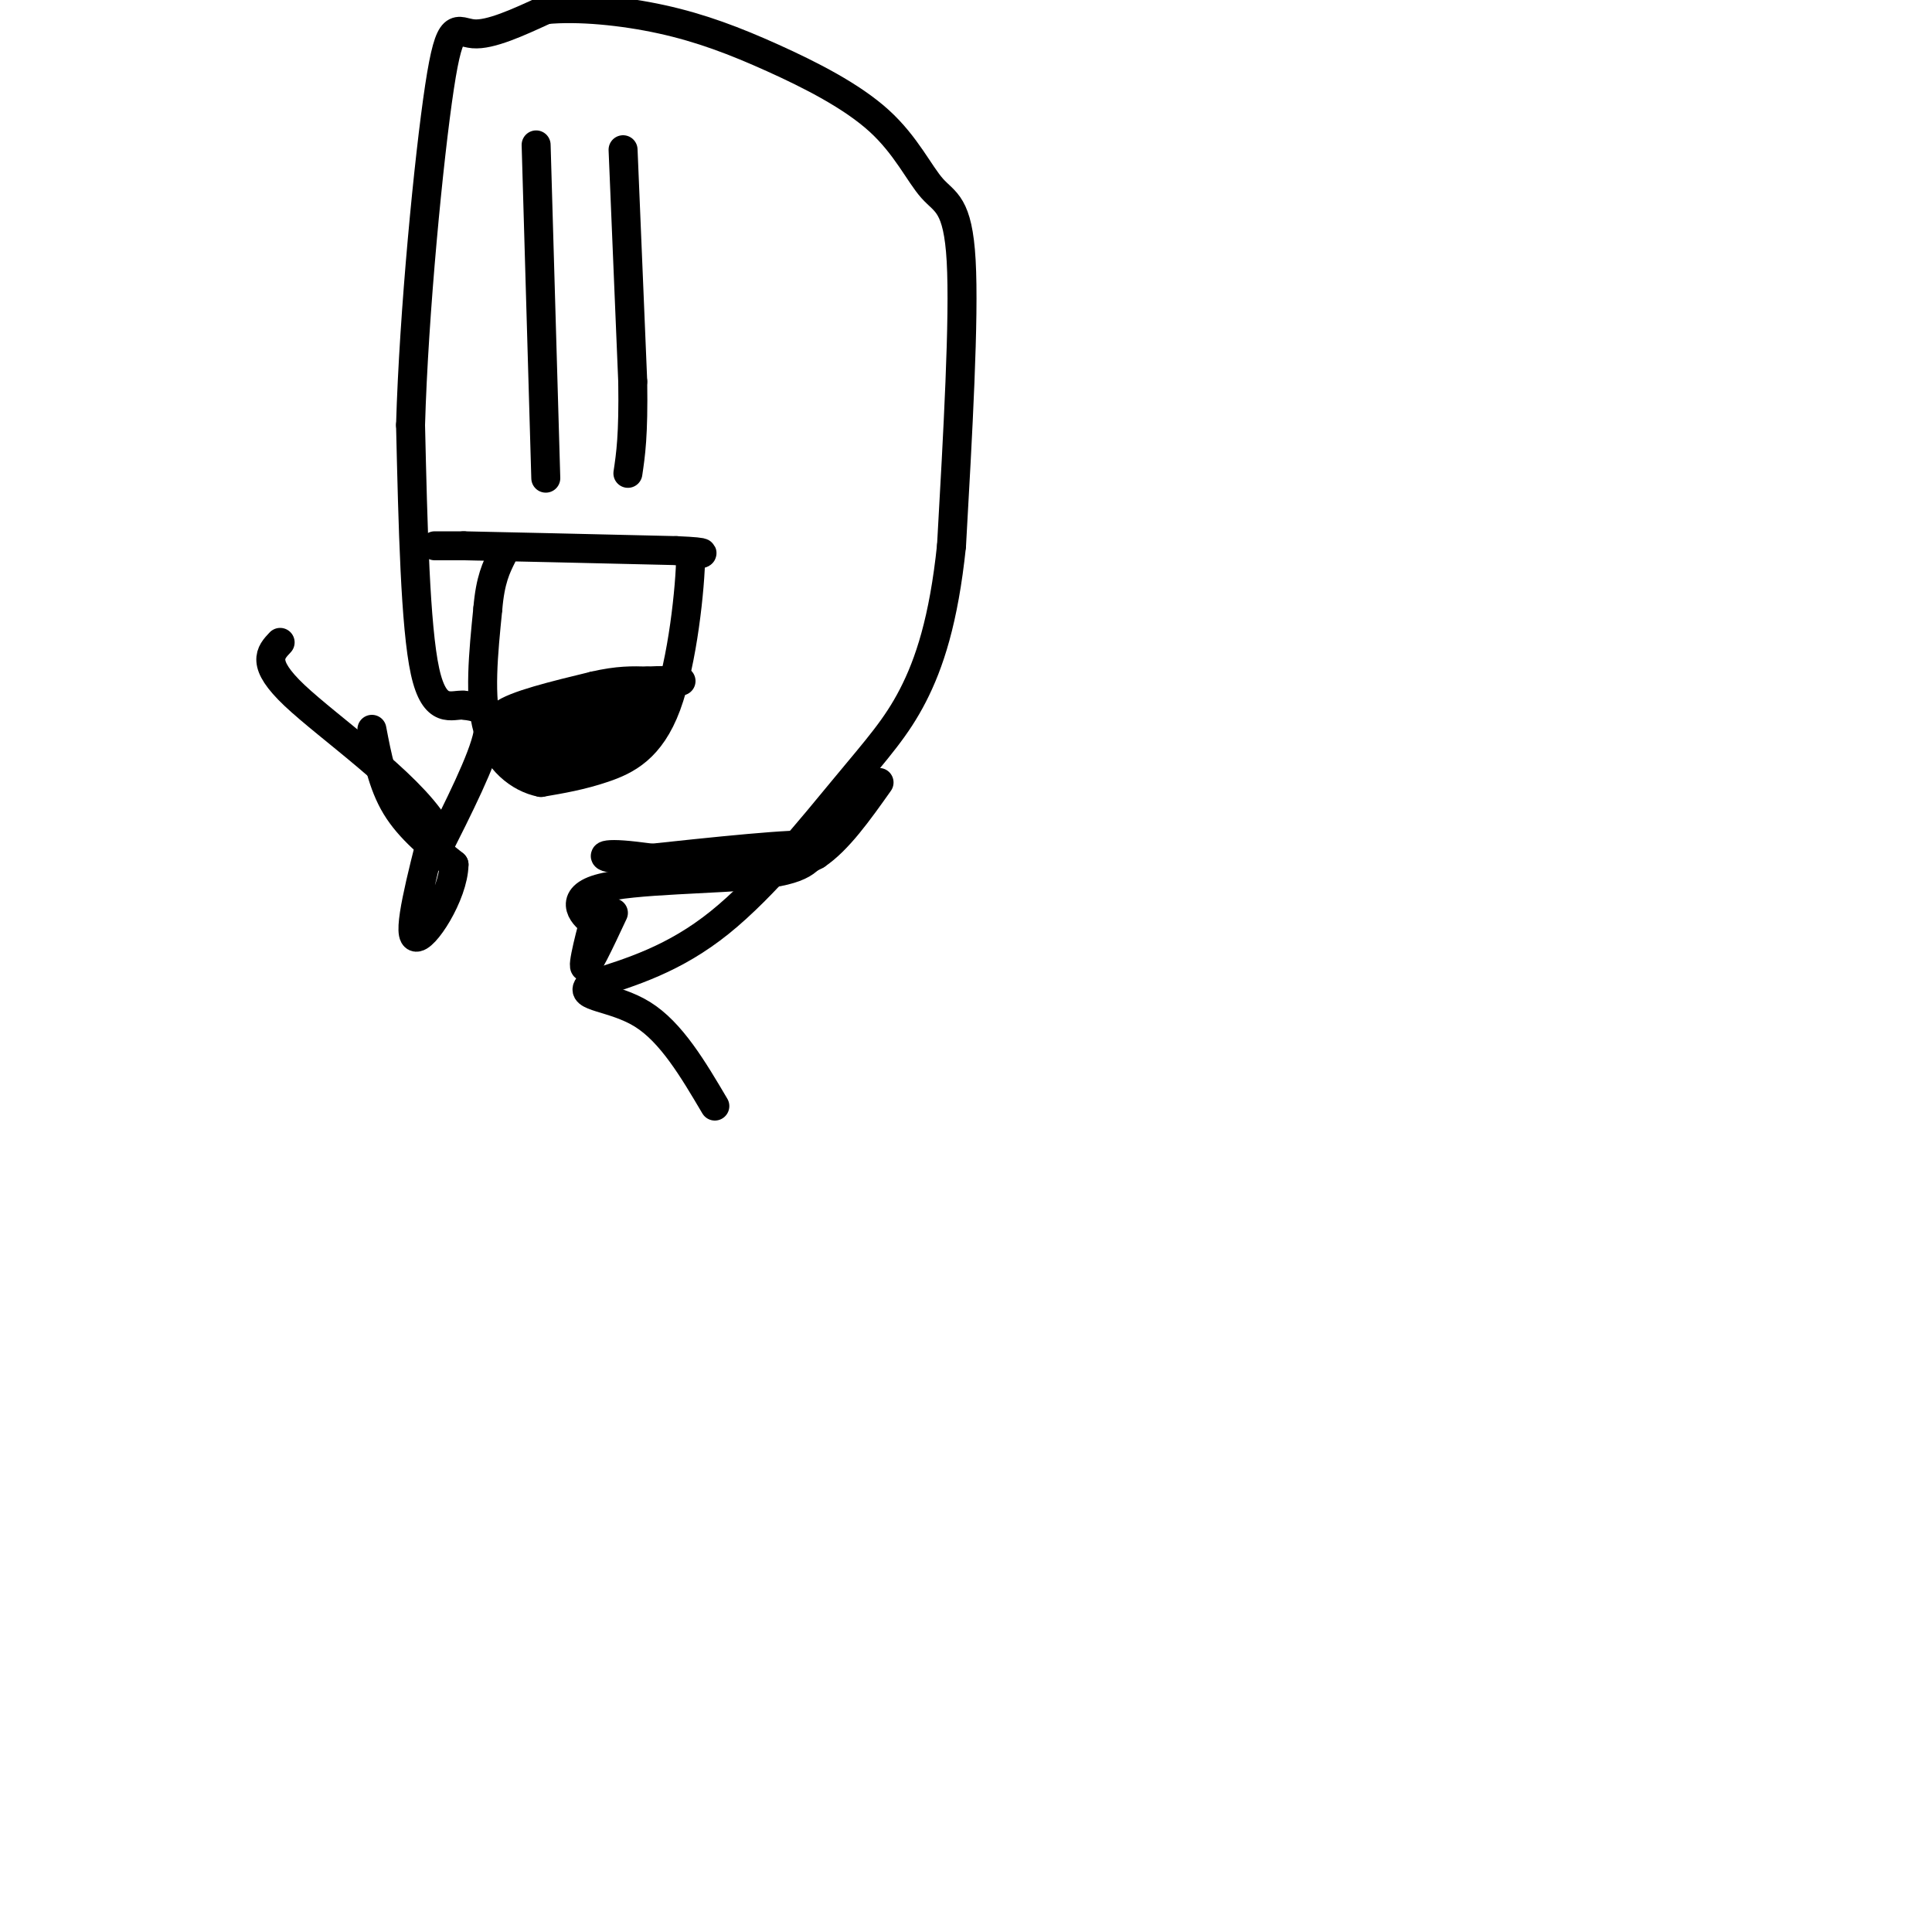 <svg viewBox='0 0 400 400' version='1.1' xmlns='http://www.w3.org/2000/svg' xmlns:xlink='http://www.w3.org/1999/xlink'><g fill='none' stroke='#000000' stroke-width='6' stroke-linecap='round' stroke-linejoin='round'><path d='M111,30c0.000,0.000 2.000,69.000 2,69'/><path d='M129,31c0.000,0.000 2.000,48.000 2,48'/><path d='M131,79c0.167,11.167 -0.417,15.083 -1,19'/><path d='M90,113c0.000,0.000 6.000,0.000 6,0'/><path d='M96,113c8.333,0.167 26.167,0.583 44,1'/><path d='M140,114c7.833,0.333 5.417,0.667 3,1'/><path d='M143,115c-0.048,6.429 -1.667,22.000 -5,31c-3.333,9.000 -8.381,11.429 -13,13c-4.619,1.571 -8.810,2.286 -13,3'/><path d='M112,162c-4.467,-0.867 -9.133,-4.533 -11,-11c-1.867,-6.467 -0.933,-15.733 0,-25'/><path d='M101,126c0.500,-6.000 1.750,-8.500 3,-11'/><path d='M103,154c4.500,-4.167 9.000,-8.333 13,-10c4.000,-1.667 7.500,-0.833 11,0'/><path d='M127,144c3.000,0.000 5.000,0.000 7,0'/><path d='M134,144c-3.000,0.833 -14.000,2.917 -25,5'/><path d='M109,149c-4.867,1.533 -4.533,2.867 -4,4c0.533,1.133 1.267,2.067 2,3'/><path d='M107,156c3.689,-1.756 11.911,-7.644 17,-10c5.089,-2.356 7.044,-1.178 9,0'/><path d='M133,146c2.000,0.000 2.500,0.000 3,0'/><path d='M112,159c0.000,0.000 7.000,-2.000 7,-2'/><path d='M119,157c2.778,-0.444 6.222,-0.556 9,-2c2.778,-1.444 4.889,-4.222 7,-7'/><path d='M135,148c-0.167,-0.833 -4.083,0.583 -8,2'/><path d='M127,150c-3.167,0.667 -7.083,1.333 -11,2'/><path d='M116,152c-3.167,0.667 -5.583,1.333 -8,2'/><path d='M108,154c-2.000,-0.667 -3.000,-3.333 -4,-6'/><path d='M104,148c2.500,-2.000 10.750,-4.000 19,-6'/><path d='M123,142c5.000,-1.167 8.000,-1.083 11,-1'/><path d='M134,141c3.000,-0.167 5.000,-0.083 7,0'/><path d='M77,151c1.083,5.667 2.167,11.333 5,16c2.833,4.667 7.417,8.333 12,12'/><path d='M94,179c-0.089,6.222 -6.311,15.778 -8,15c-1.689,-0.778 1.156,-11.889 4,-23'/><path d='M90,171c-5.689,-9.089 -21.911,-20.311 -29,-27c-7.089,-6.689 -5.044,-8.844 -3,-11'/><path d='M127,189c-2.889,6.178 -5.778,12.356 -6,11c-0.222,-1.356 2.222,-10.244 3,-13c0.778,-2.756 -0.111,0.622 -1,4'/><path d='M123,191c-1.821,-0.857 -5.875,-5.000 1,-7c6.875,-2.000 24.679,-1.857 34,-3c9.321,-1.143 10.161,-3.571 11,-6'/><path d='M169,175c-4.333,-0.500 -20.667,1.250 -37,3'/><path d='M132,178c-7.786,0.024 -8.750,-1.417 -3,-1c5.750,0.417 18.214,2.690 26,3c7.786,0.310 10.893,-1.345 14,-3'/><path d='M169,177c4.500,-3.000 8.750,-9.000 13,-15'/><path d='M90,177c5.000,-9.917 10.000,-19.833 11,-25c1.000,-5.167 -2.000,-5.583 -5,-6'/><path d='M96,146c-2.422,-0.222 -5.978,2.222 -8,-7c-2.022,-9.222 -2.511,-30.111 -3,-51'/><path d='M85,88c0.655,-23.131 3.792,-55.458 6,-70c2.208,-14.542 3.488,-11.298 7,-11c3.512,0.298 9.256,-2.351 15,-5'/><path d='M113,2c6.678,-0.652 15.872,0.218 24,2c8.128,1.782 15.189,4.475 23,8c7.811,3.525 16.372,7.883 22,13c5.628,5.117 8.323,10.993 11,14c2.677,3.007 5.336,3.145 6,15c0.664,11.855 -0.668,35.428 -2,59'/><path d='M197,113c-1.601,15.402 -4.604,24.407 -8,31c-3.396,6.593 -7.183,10.775 -14,19c-6.817,8.225 -16.662,20.493 -26,28c-9.338,7.507 -18.169,10.254 -27,13'/><path d='M122,204c-2.422,2.511 5.022,2.289 11,6c5.978,3.711 10.489,11.356 15,19'/></g>
</svg>